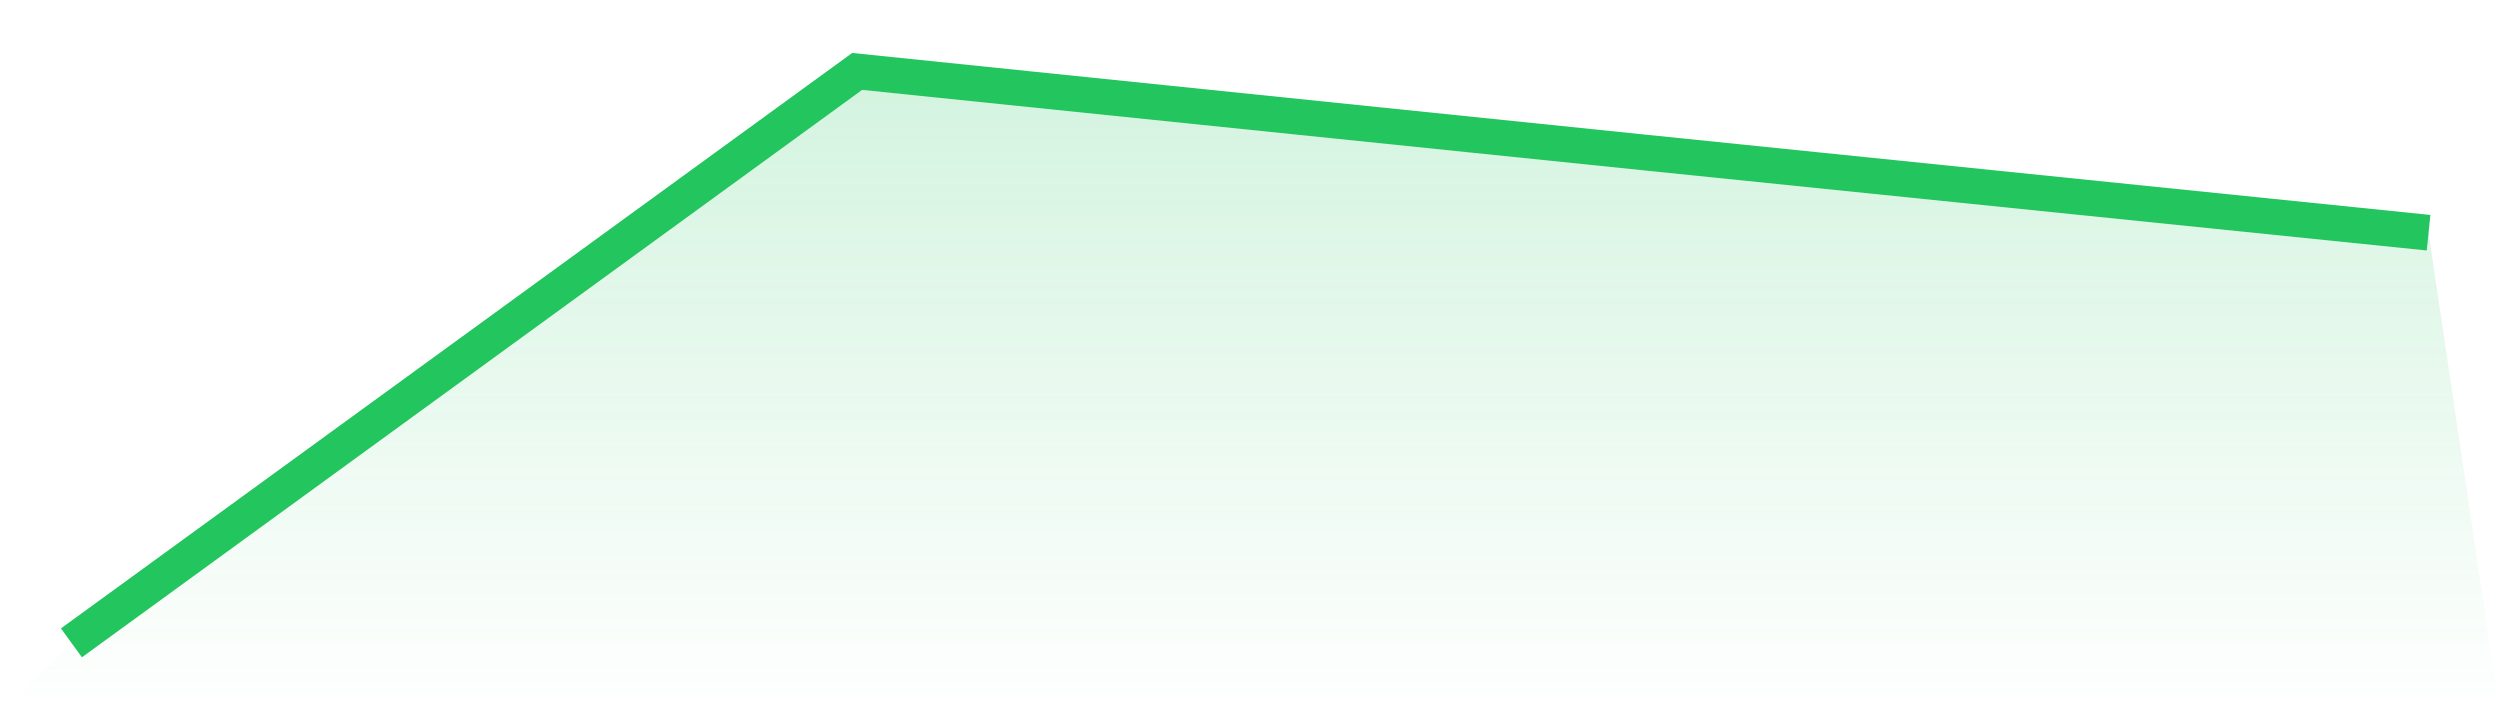 <svg viewBox="0 0 140 40" xmlns="http://www.w3.org/2000/svg">
<defs>
<linearGradient id="gradient" x1="0" x2="0" y1="0" y2="1">
<stop offset="0%" stop-color="#22c55e" stop-opacity="0.2"/>
<stop offset="100%" stop-color="#22c55e" stop-opacity="0"/>
</linearGradient>
</defs>
<path d="M4,36 L4,36 L48,4 L92,8.53 L136,13.032 L140,40 L0,40 z" fill="url(#gradient)"/>
<path d="M4,36 L4,36 L48,4 L92,8.53 L136,13.032" fill="none" stroke="#22c55e" stroke-width="2"/>
</svg>